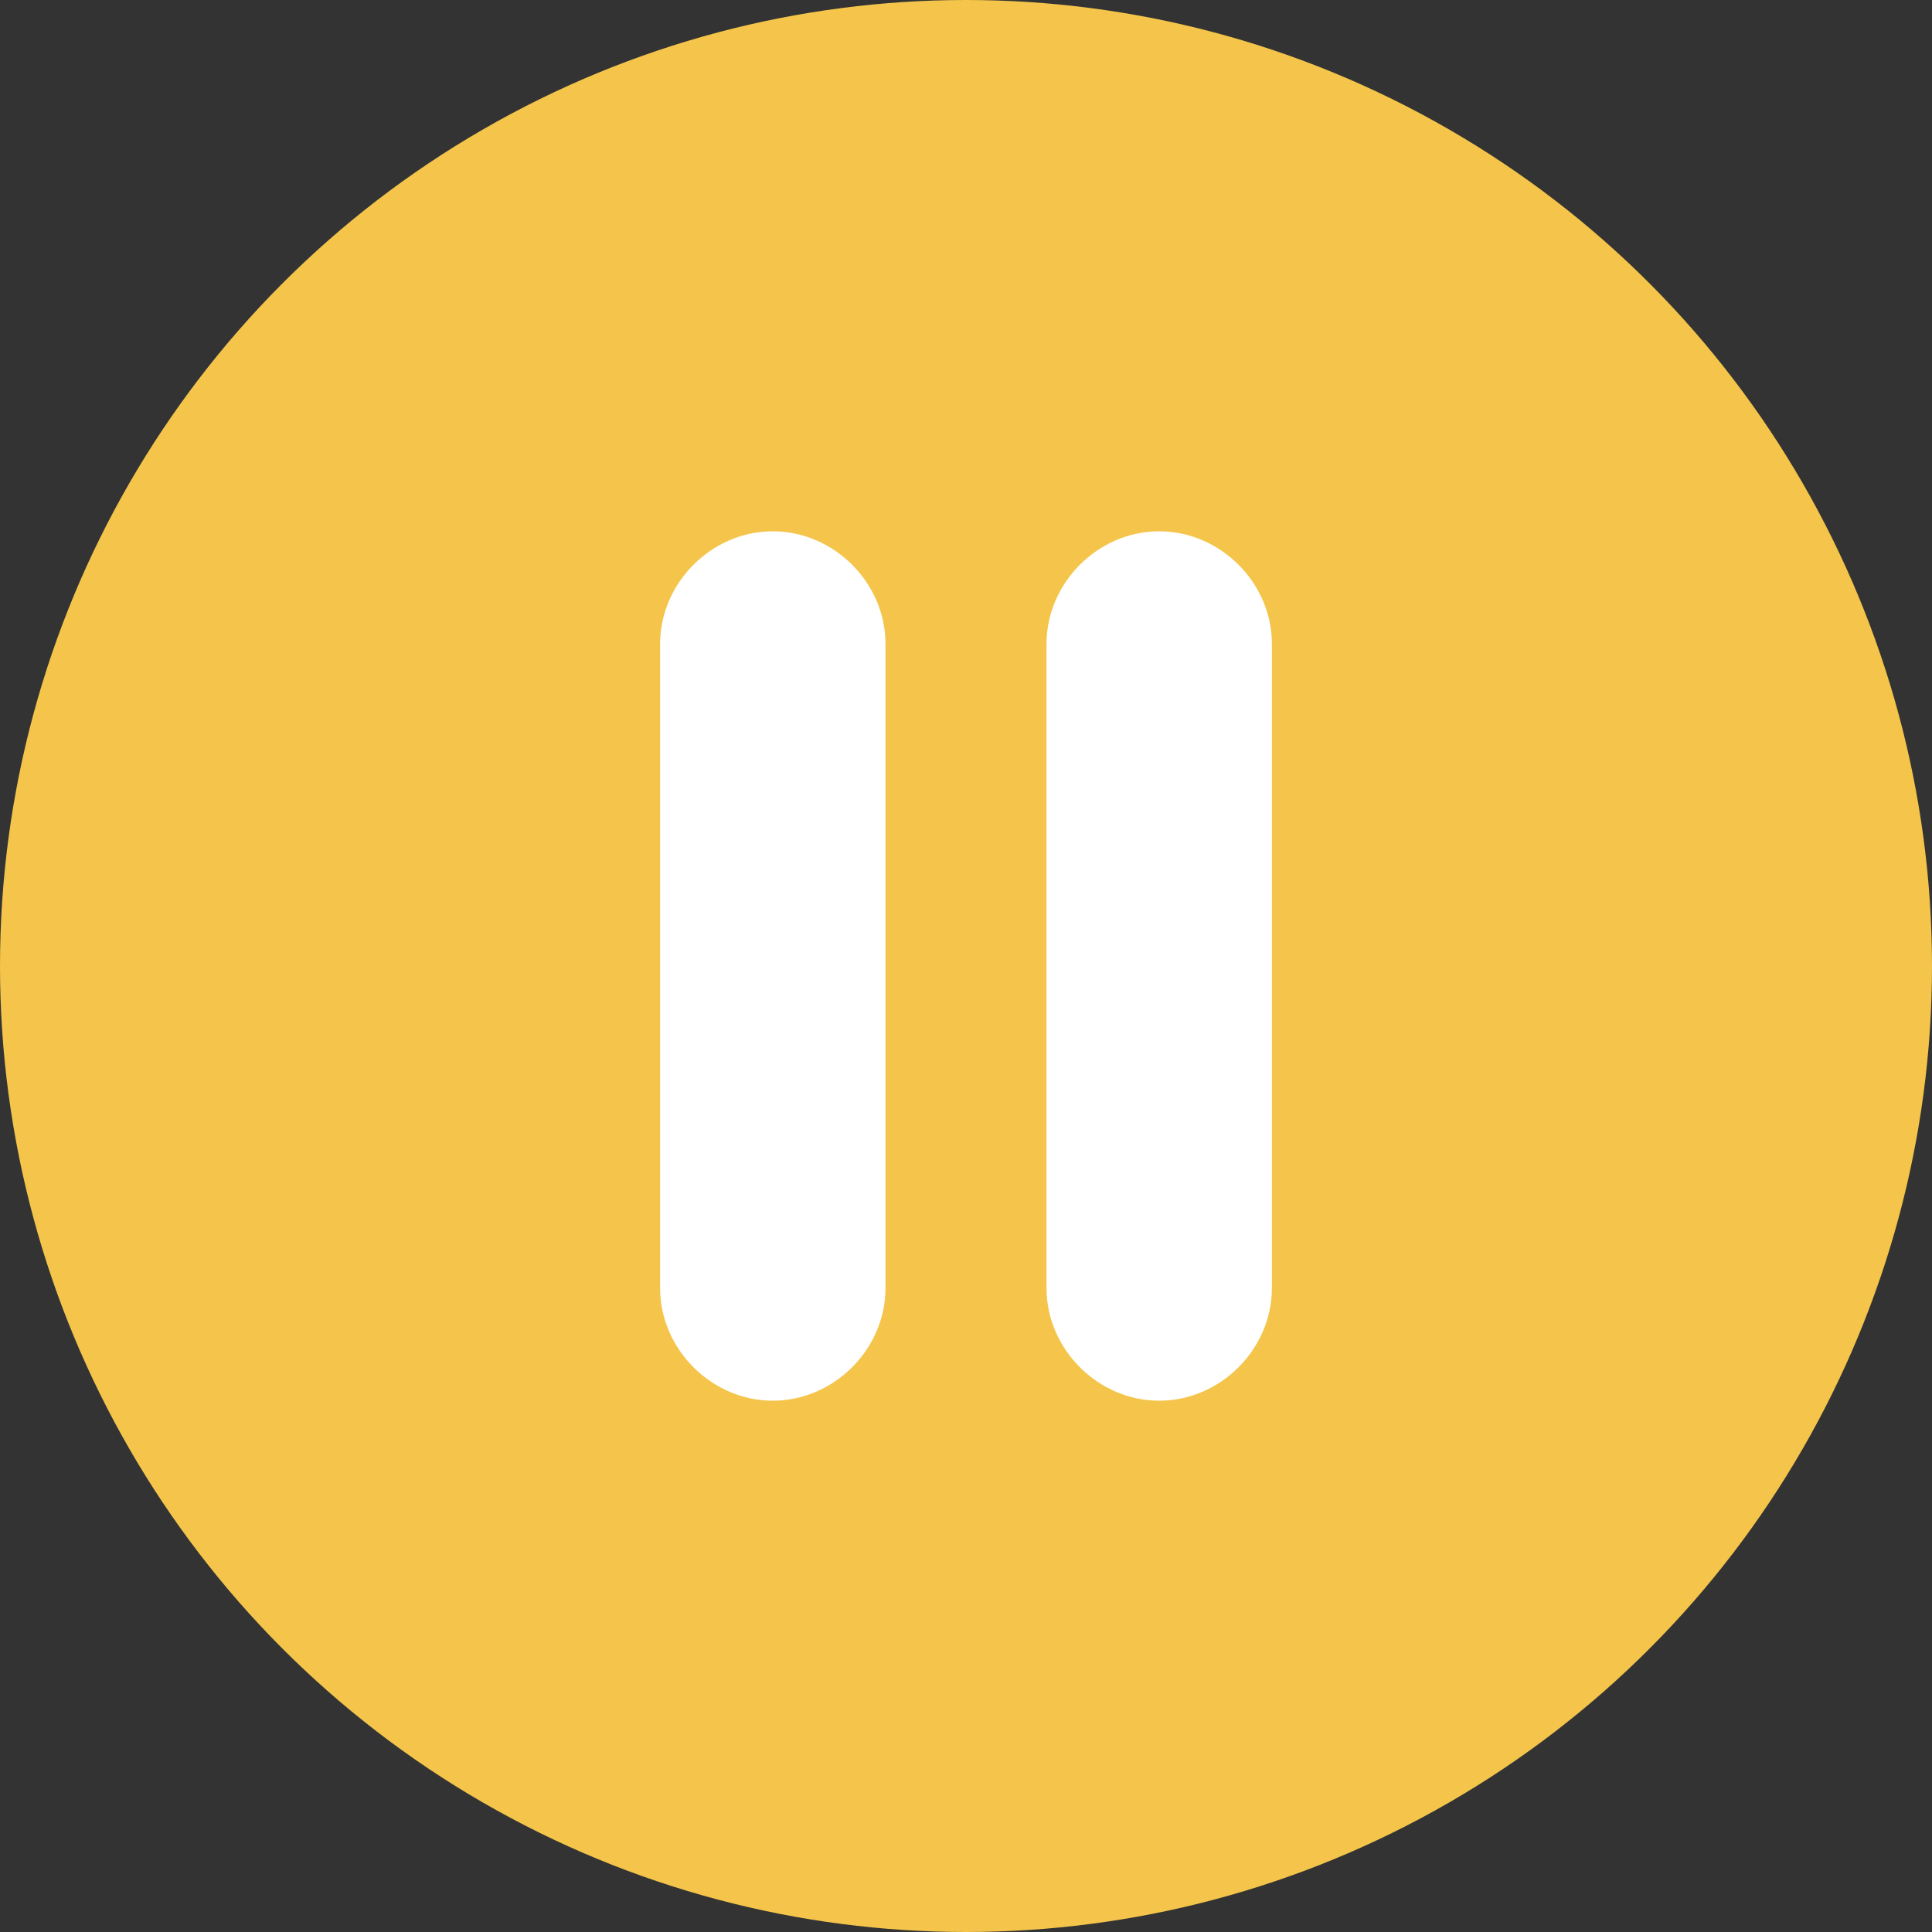 <?xml version="1.0" encoding="utf-8"?>
<!-- Generator: Adobe Illustrator 21.0.2, SVG Export Plug-In . SVG Version: 6.00 Build 0)  -->
<svg version="1.1" id="Layer_1" xmlns="http://www.w3.org/2000/svg" xmlns:xlink="http://www.w3.org/1999/xlink" x="0px" y="0px"
	 viewBox="0 0 60 60" style="enable-background:new 0 0 60 60;" xml:space="preserve">
<rect x="0" y="0" width="60" height="60" fill="#333333" stroke="none"/>
<style type="text/css">
	.st0{fill:#F4C54A;}
	.st1{fill:#FFFFFF;}
</style>
<circle class="st0" cx="30" cy="30" r="30"/>
<g>
	<path class="st1" d="M24,43.5L24,43.5c-1.9,0-3.5-1.6-3.5-3.5V20c0-1.9,1.6-3.5,3.5-3.5l0,0c1.9,0,3.5,1.6,3.5,3.5v20
		C27.5,41.9,25.9,43.5,24,43.5z"/>
	<path class="st1" d="M36,43.5L36,43.5c-1.9,0-3.5-1.6-3.5-3.5V20c0-1.9,1.6-3.5,3.5-3.5l0,0c1.9,0,3.5,1.6,3.5,3.5v20
		C39.5,41.9,37.9,43.5,36,43.5z"/>
</g>
</svg>
